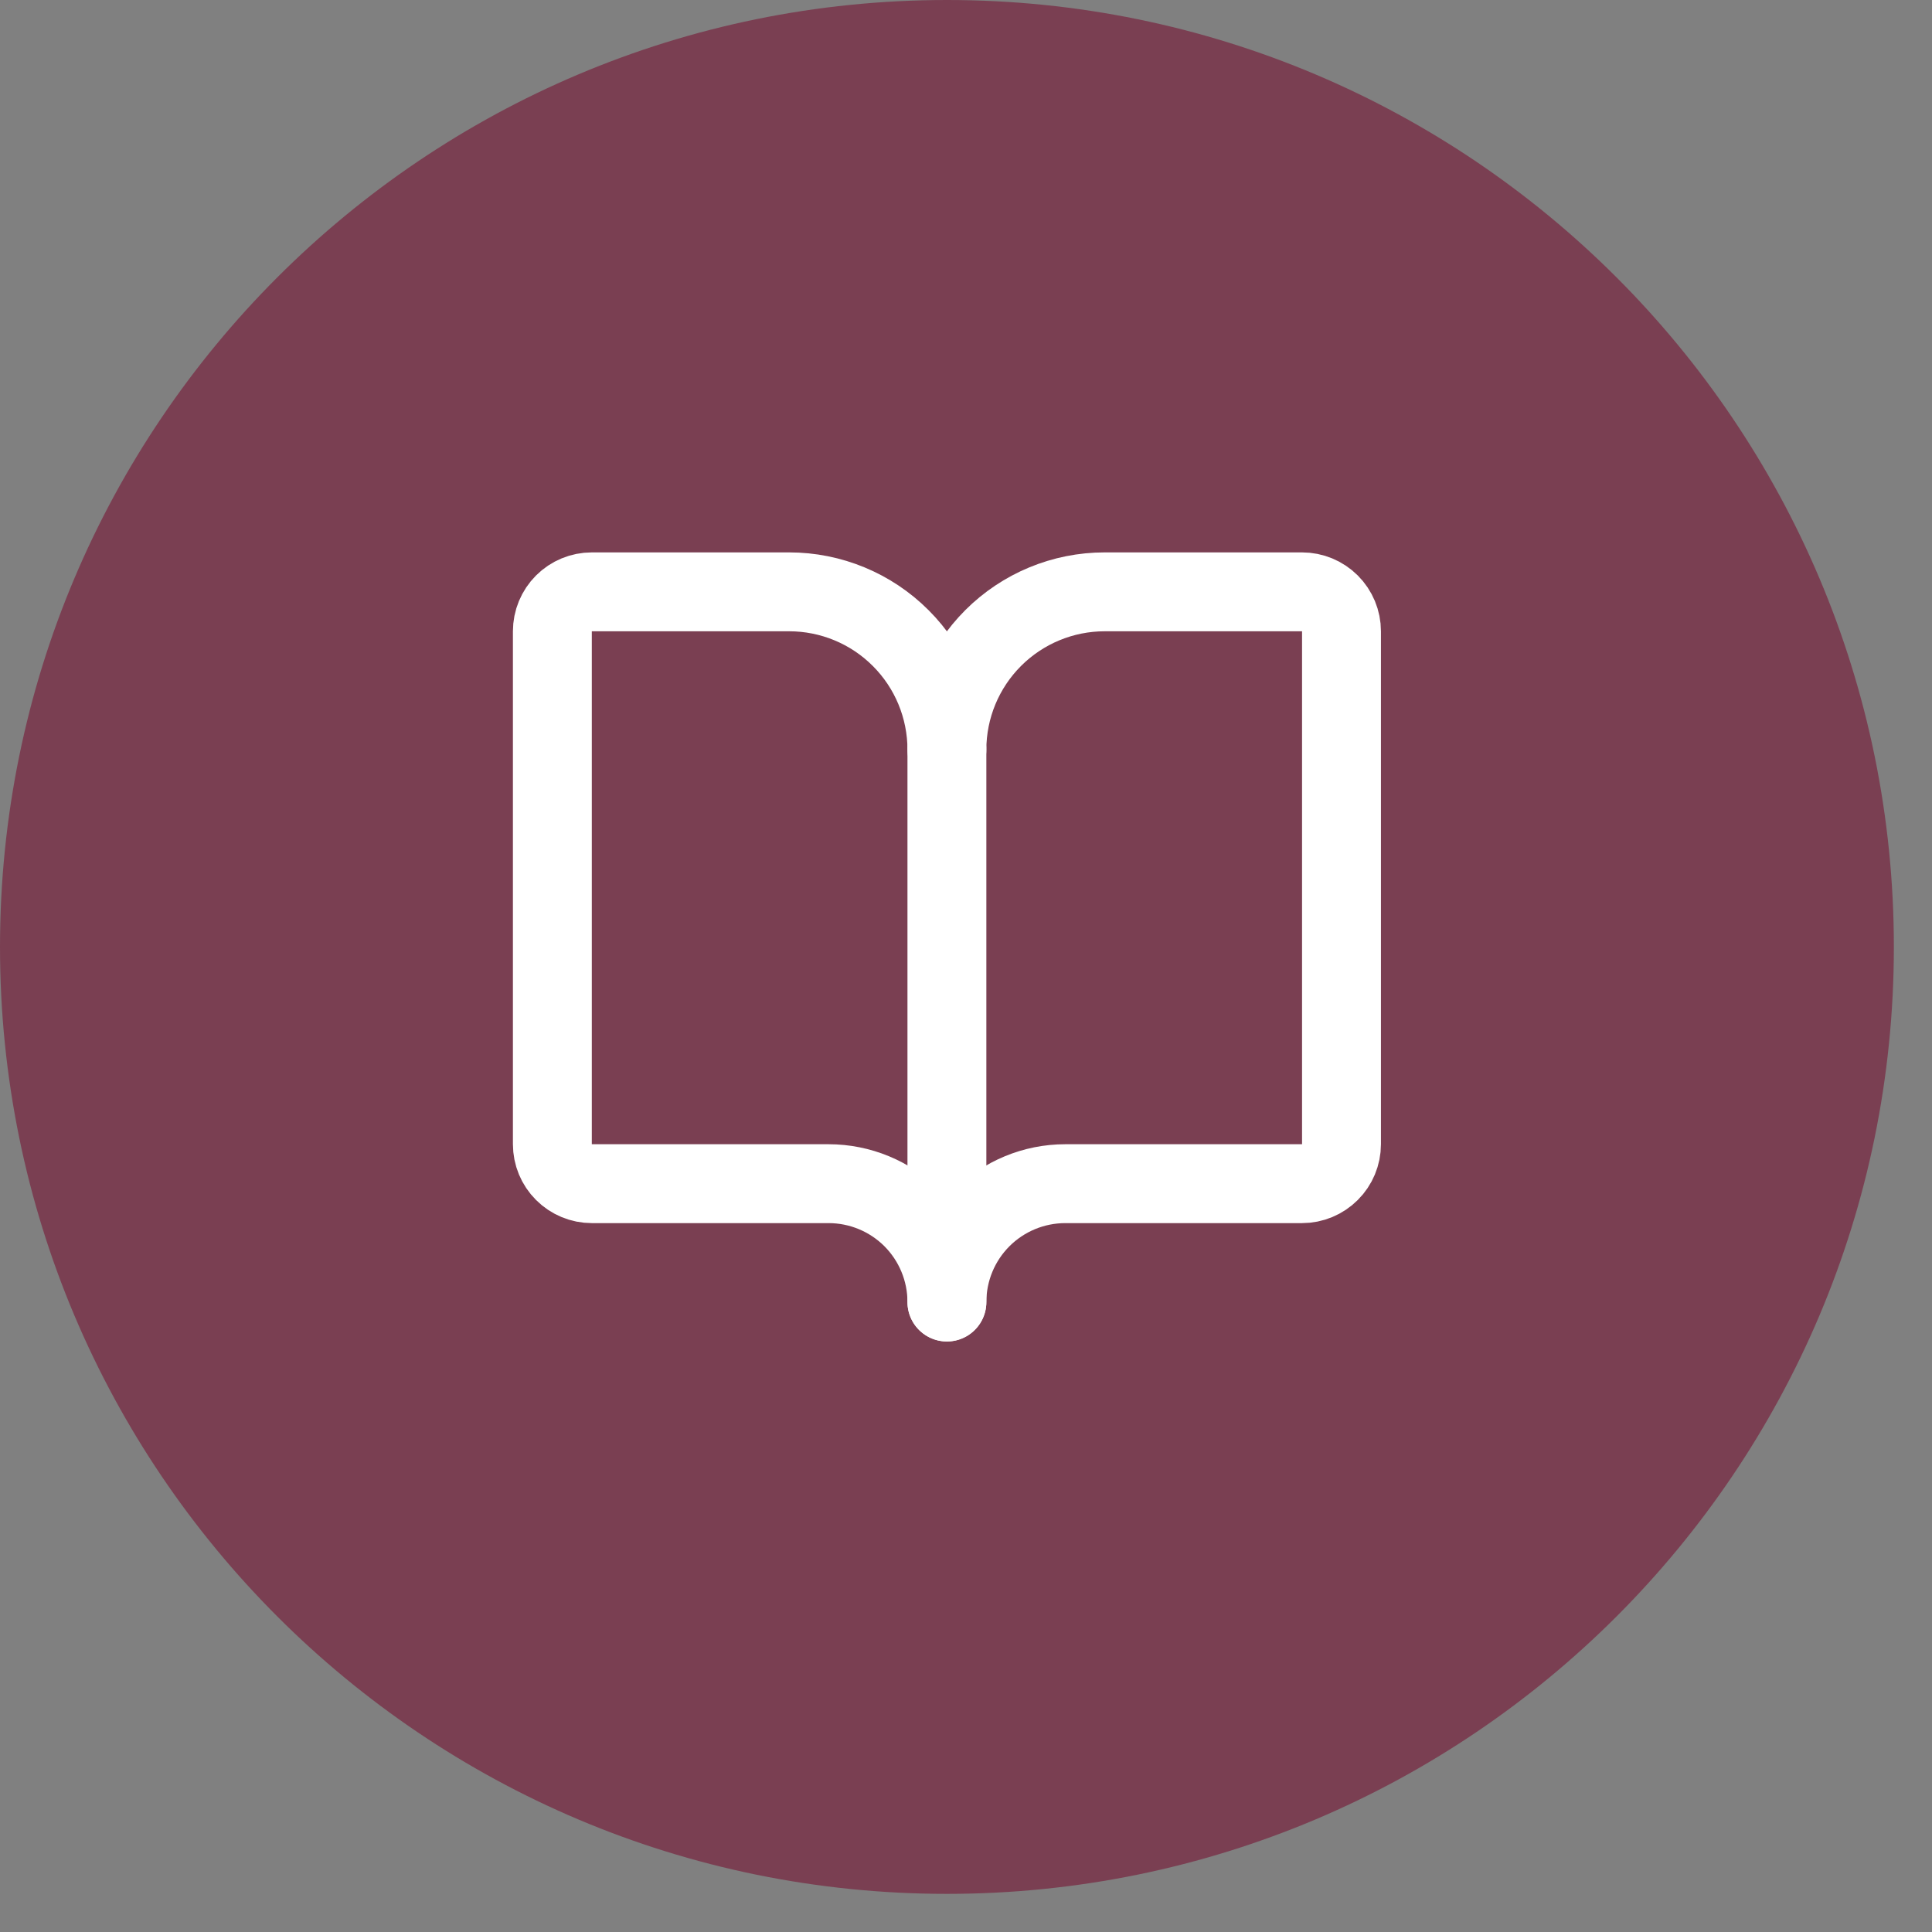 <?xml version="1.0" encoding="utf-8"?>
<svg xmlns="http://www.w3.org/2000/svg" fill="none" height="100%" overflow="visible" preserveAspectRatio="none" style="display: block;" viewBox="0 0 42 42" width="100%">
<rect x="0" y="0" width="42" height="42" fill="#808080" stroke="none"/>
<g id="Container">
<path d="M0 20.585C0 9.216 9.216 0 20.585 0C31.954 0 41.171 9.216 41.171 20.585C41.171 31.954 31.954 41.171 20.585 41.171C9.216 41.171 0 31.954 0 20.585Z" fill="#7A3F52"/>
<g clip-path="url(#clip0_0_33)" id="Icon">
<path d="M20.585 16.297V28.305" id="Vector" stroke="white" stroke-linecap="round" stroke-linejoin="round" stroke-width="1.715"/>
<path d="M12.866 25.732C12.638 25.732 12.42 25.641 12.259 25.48C12.098 25.32 12.008 25.102 12.008 24.874V13.724C12.008 13.496 12.098 13.278 12.259 13.117C12.42 12.956 12.638 12.866 12.866 12.866H17.154C18.064 12.866 18.937 13.227 19.58 13.871C20.224 14.514 20.585 15.387 20.585 16.297C20.585 15.387 20.947 14.514 21.59 13.871C22.234 13.227 23.106 12.866 24.016 12.866H28.305C28.532 12.866 28.75 12.956 28.911 13.117C29.072 13.278 29.163 13.496 29.163 13.724V24.874C29.163 25.102 29.072 25.32 28.911 25.48C28.75 25.641 28.532 25.732 28.305 25.732H23.159C22.476 25.732 21.822 26.003 21.339 26.485C20.856 26.968 20.585 27.622 20.585 28.305C20.585 27.622 20.314 26.968 19.832 26.485C19.349 26.003 18.695 25.732 18.012 25.732H12.866Z" id="Vector_2" stroke="white" stroke-linecap="round" stroke-linejoin="round" stroke-width="1.715"/>
</g>
</g>
<defs>
<clipPath id="clip0_0_33">
<rect fill="white" height="20.585" transform="translate(10.293 10.293)" width="20.585"/>
</clipPath>
</defs>
</svg>